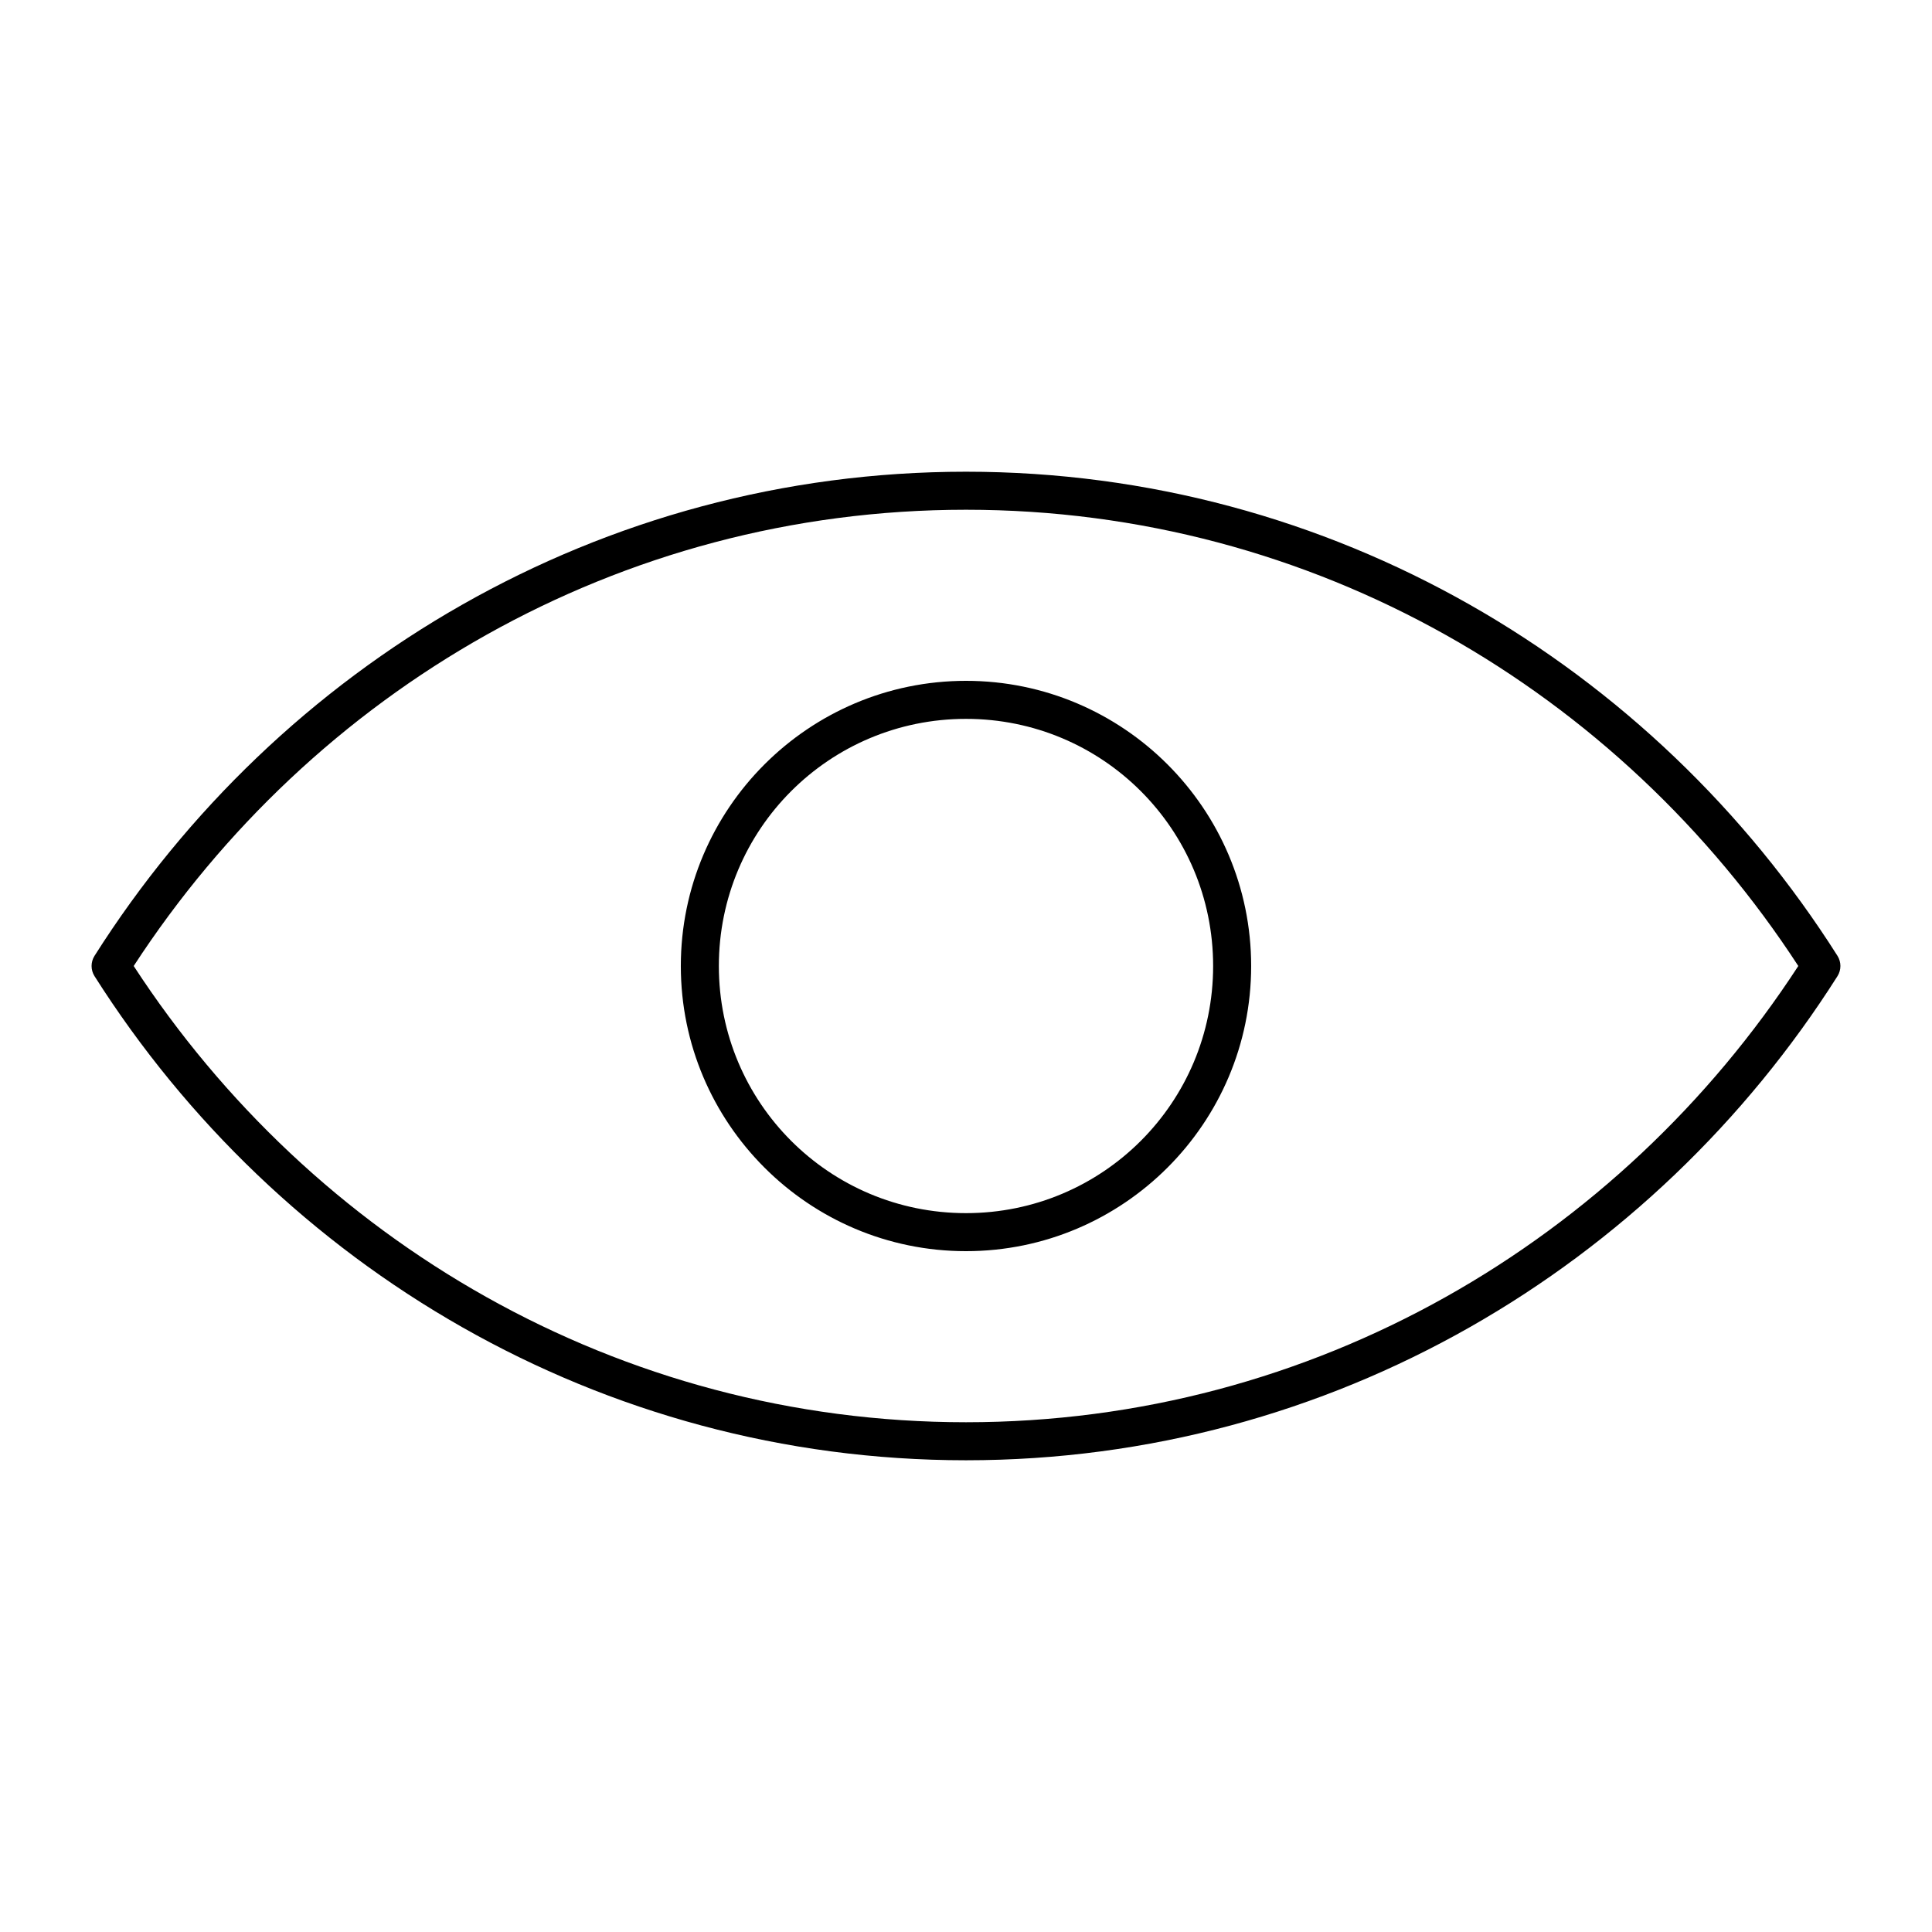<?xml version="1.0" encoding="UTF-8"?>
<!-- Uploaded to: ICON Repo, www.iconrepo.com, Generator: ICON Repo Mixer Tools -->
<svg fill="#000000" width="800px" height="800px" version="1.1" viewBox="144 144 512 512" xmlns="http://www.w3.org/2000/svg">
 <path d="m400 269.01c-96.938 0-182.1 51.199-230.96 128.31-1.027 1.637-1.027 3.719 0 5.356 48.871 77.074 134.06 128.31 230.96 128.31 96.902 0 182.09-51.234 230.96-128.31 1.023-1.637 1.023-3.719 0-5.356-48.867-77.117-134.03-128.31-230.96-128.31zm0 10.078c92.223 0 173.19 48.109 220.57 120.91-47.387 72.758-128.38 120.91-220.57 120.91-92.195 0-173.19-48.152-220.57-120.91 47.379-72.809 128.35-120.91 220.57-120.91zm0 45.34c-41.68 0-75.574 33.895-75.574 75.574 0 41.676 33.895 75.57 75.574 75.57 41.676 0 75.57-33.895 75.57-75.57 0-41.68-33.895-75.574-75.57-75.574zm0 10.078c36.23 0 65.492 29.262 65.492 65.496 0 36.23-29.262 65.492-65.492 65.492-36.234 0-65.496-29.262-65.496-65.492 0-36.234 29.262-65.496 65.496-65.496z"/>
</svg>